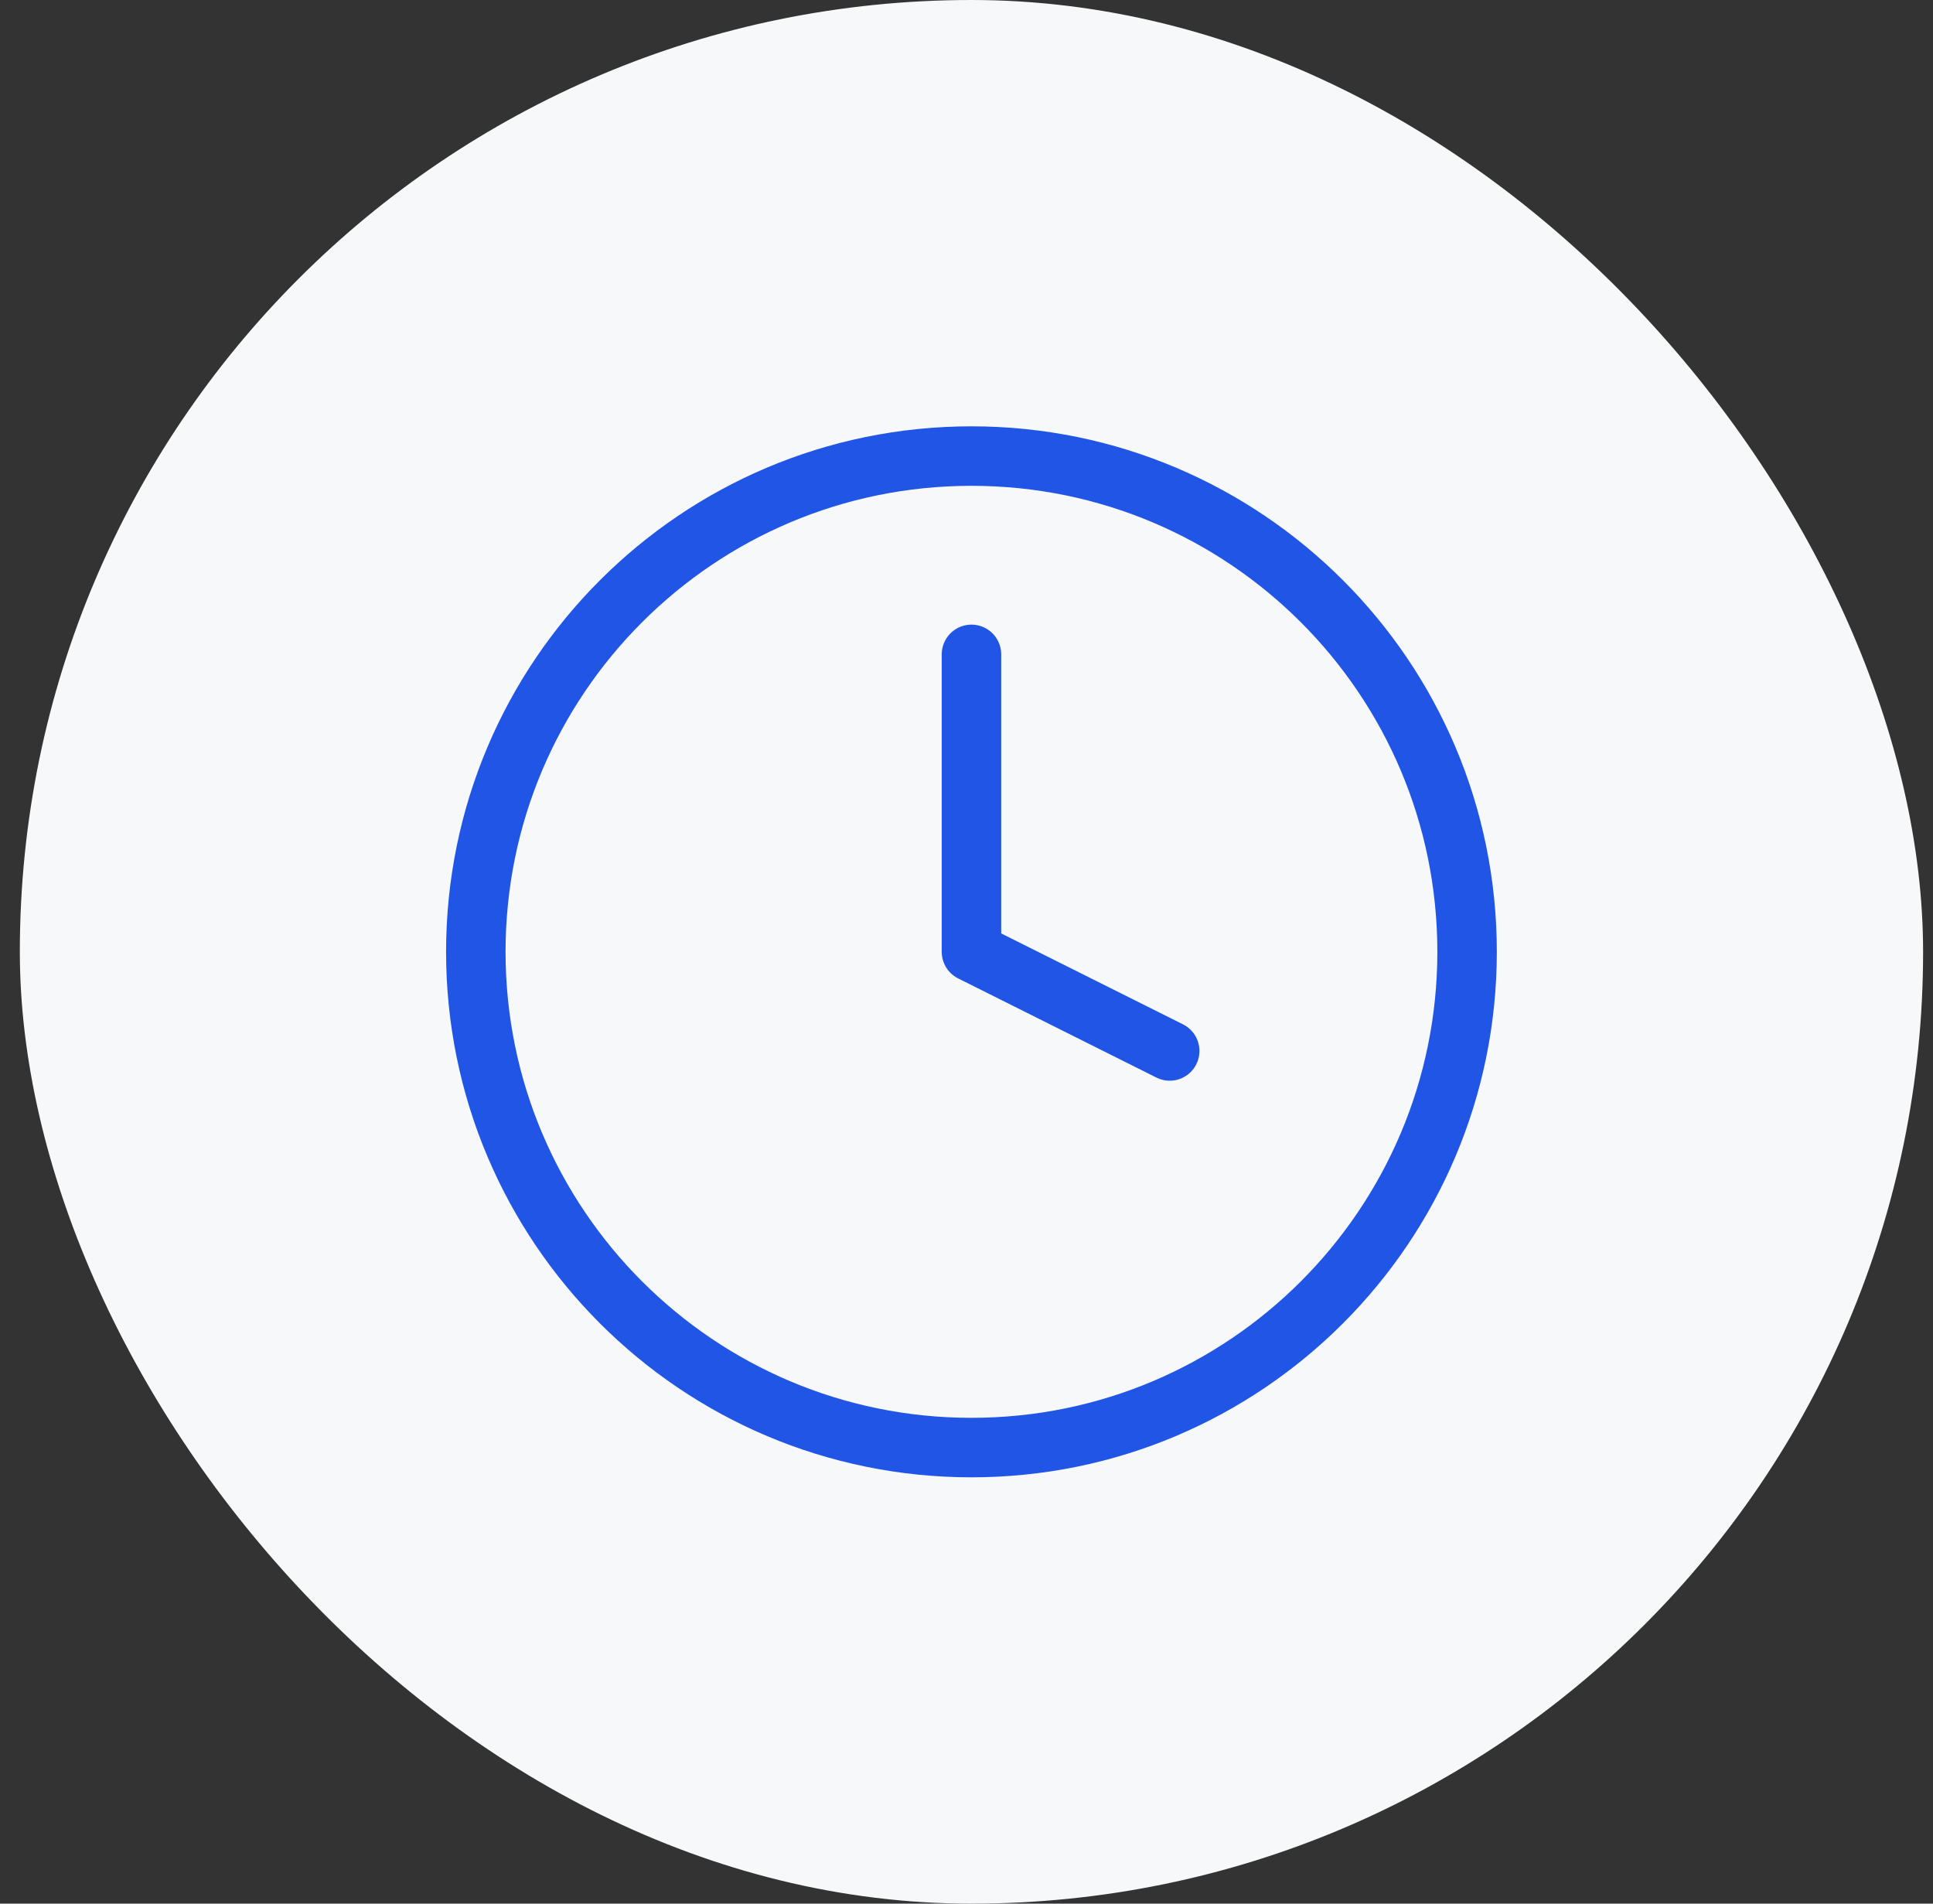 <?xml version="1.0" encoding="UTF-8"?> <svg xmlns="http://www.w3.org/2000/svg" width="65" height="64" viewBox="0 0 65 64" fill="none"><rect x="0" y="0" width="65" height="64" fill="#333333" stroke="none"/><rect x="0.667" width="64" height="64" rx="32" fill="#F7F8FA"></rect><path d="M32.667 48.667C41.871 48.667 49.333 41.205 49.333 32C49.333 22.795 41.871 15.333 32.667 15.333C23.462 15.333 16 22.795 16 32C16 41.205 23.462 48.667 32.667 48.667Z" stroke="#2055E5" stroke-width="2" stroke-linecap="round" stroke-linejoin="round"></path><path d="M32.667 22V32L39.333 35.333" stroke="#2055E5" stroke-width="2" stroke-linecap="round" stroke-linejoin="round"></path></svg> 